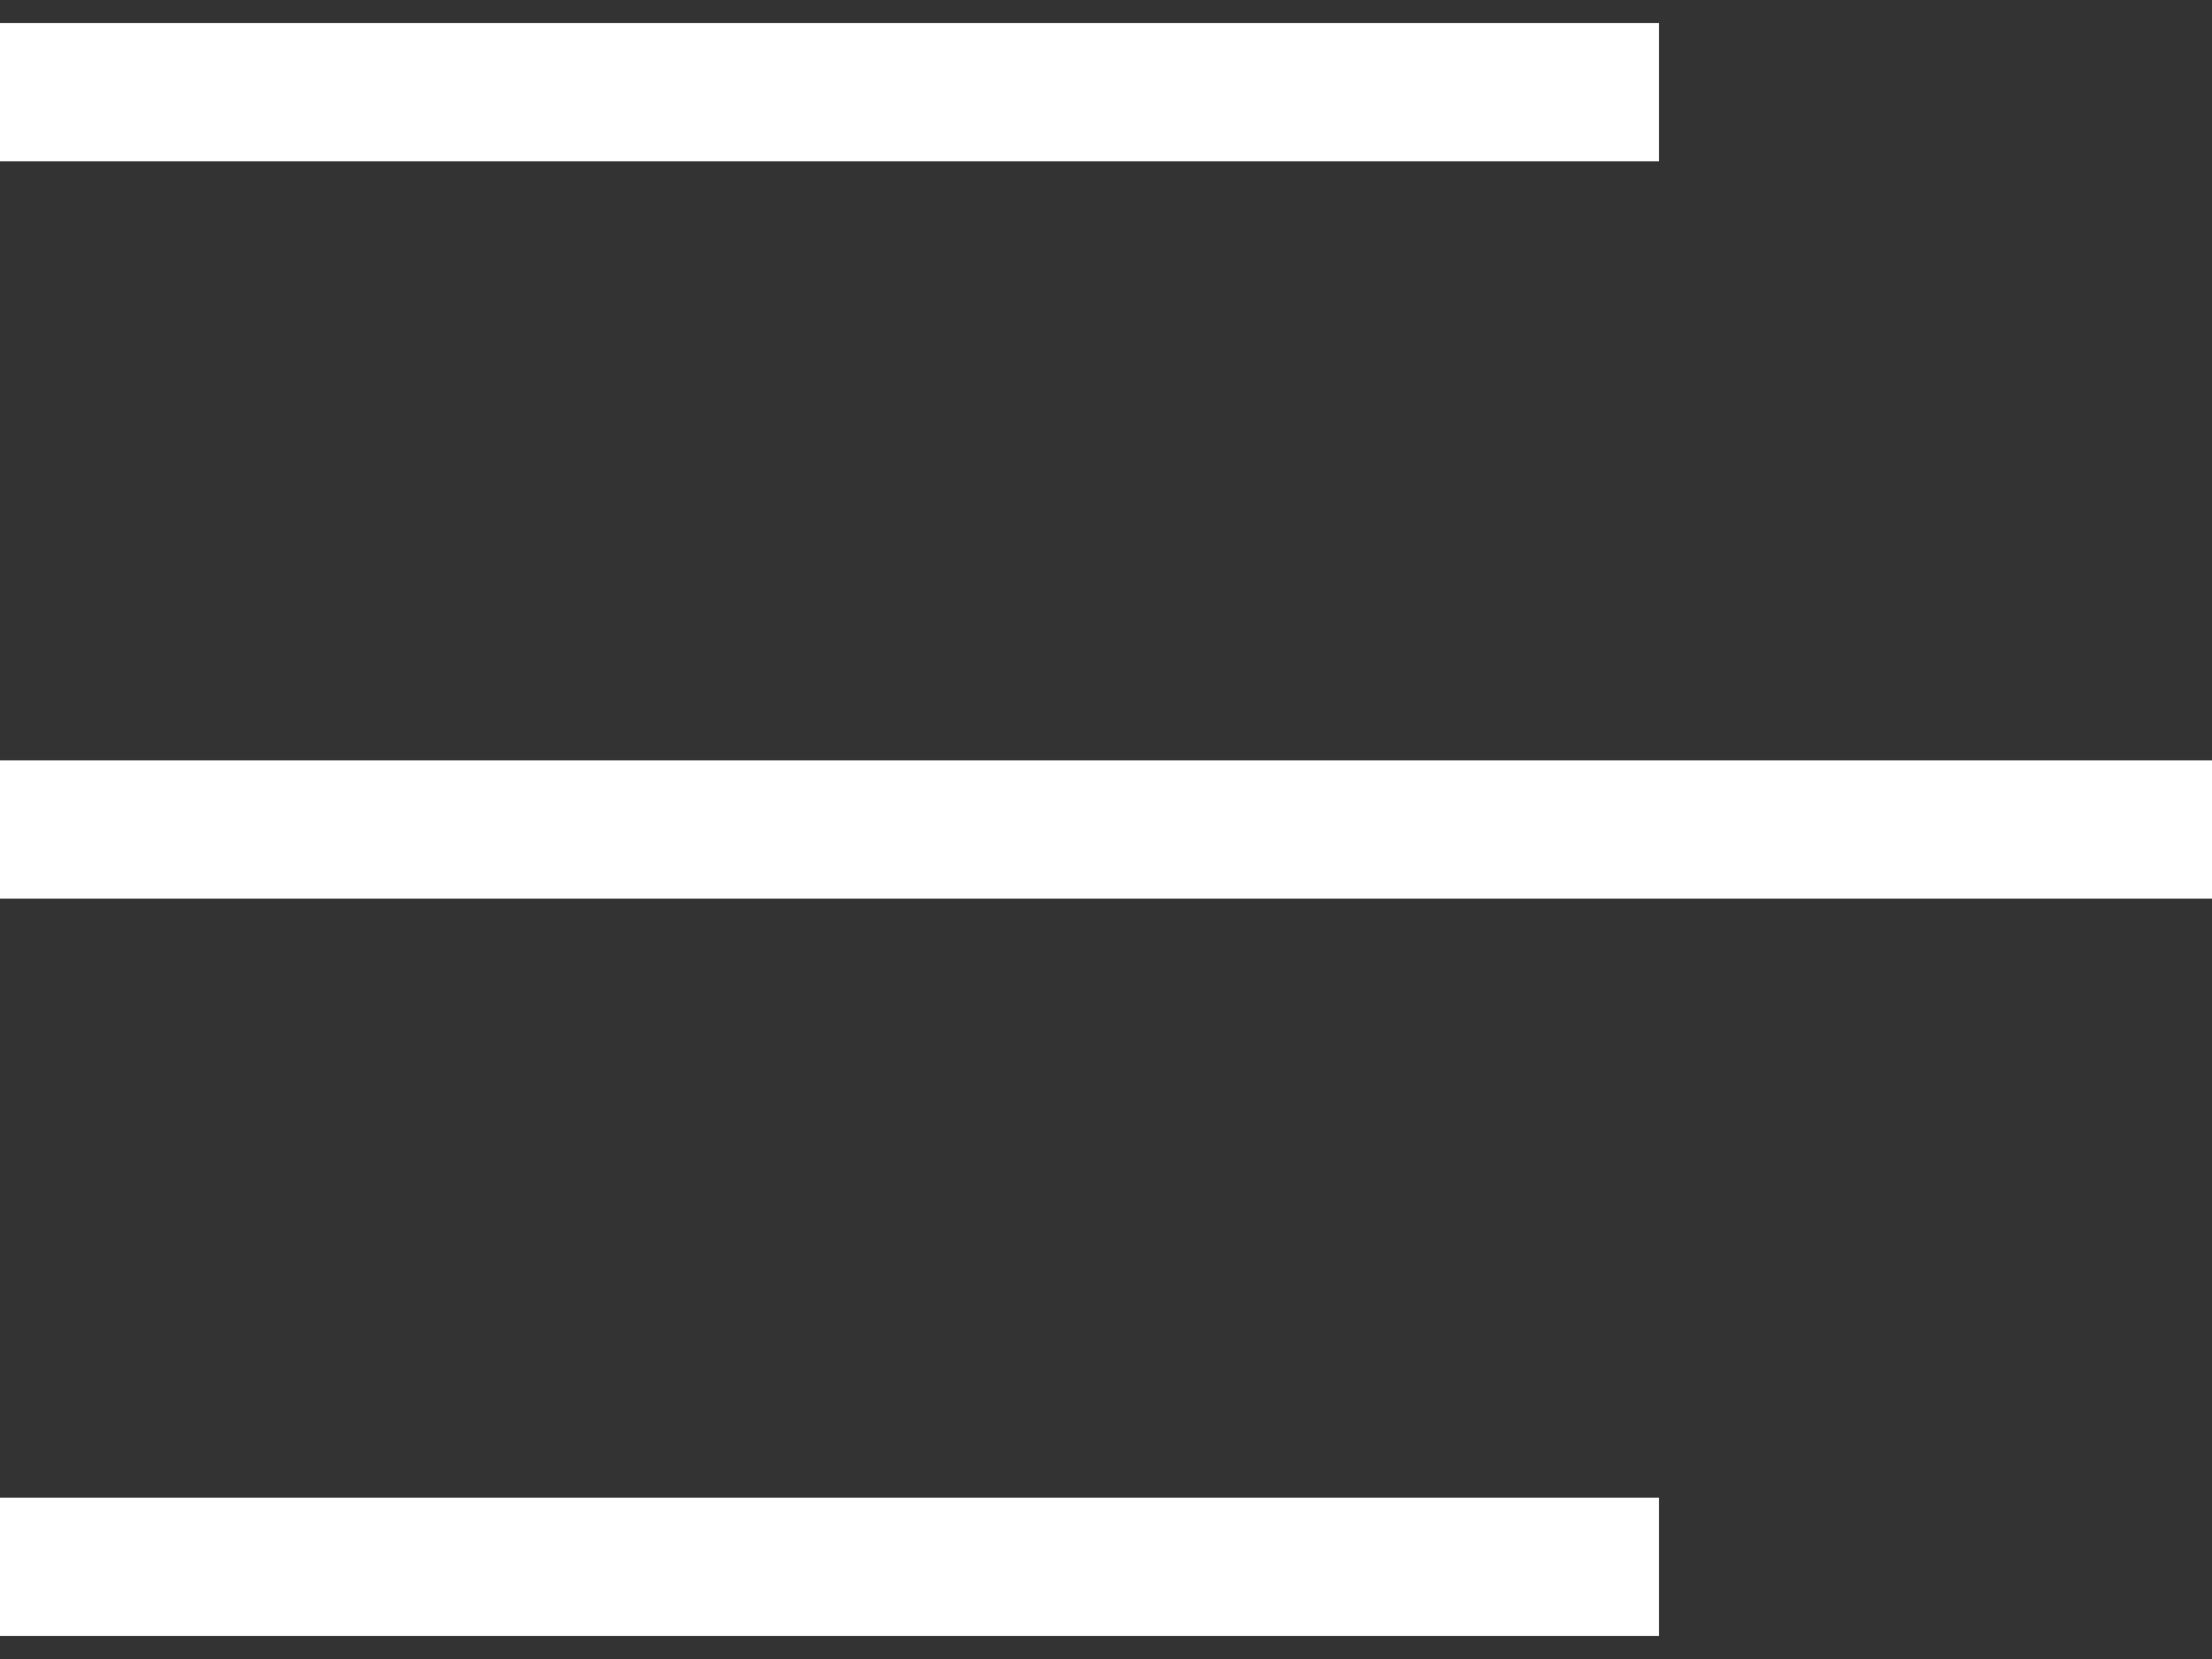 <?xml version="1.0" encoding="utf-8"?>
<svg viewBox="0 0 24 18" fill="none" xmlns="http://www.w3.org/2000/svg">
  <rect x="0" y="0" width="24" height="18" fill="#333333" stroke="none"/>
  <path d="M0 1H18" stroke-width="1.5" style="stroke: rgb(255, 255, 255);"/>
  <path d="M0 17H18" stroke-width="1.5" style="stroke: rgb(255, 255, 255);"/>
  <path d="M0 9H24" stroke-width="1.5" style="stroke: rgb(255, 255, 255);"/>
</svg>
